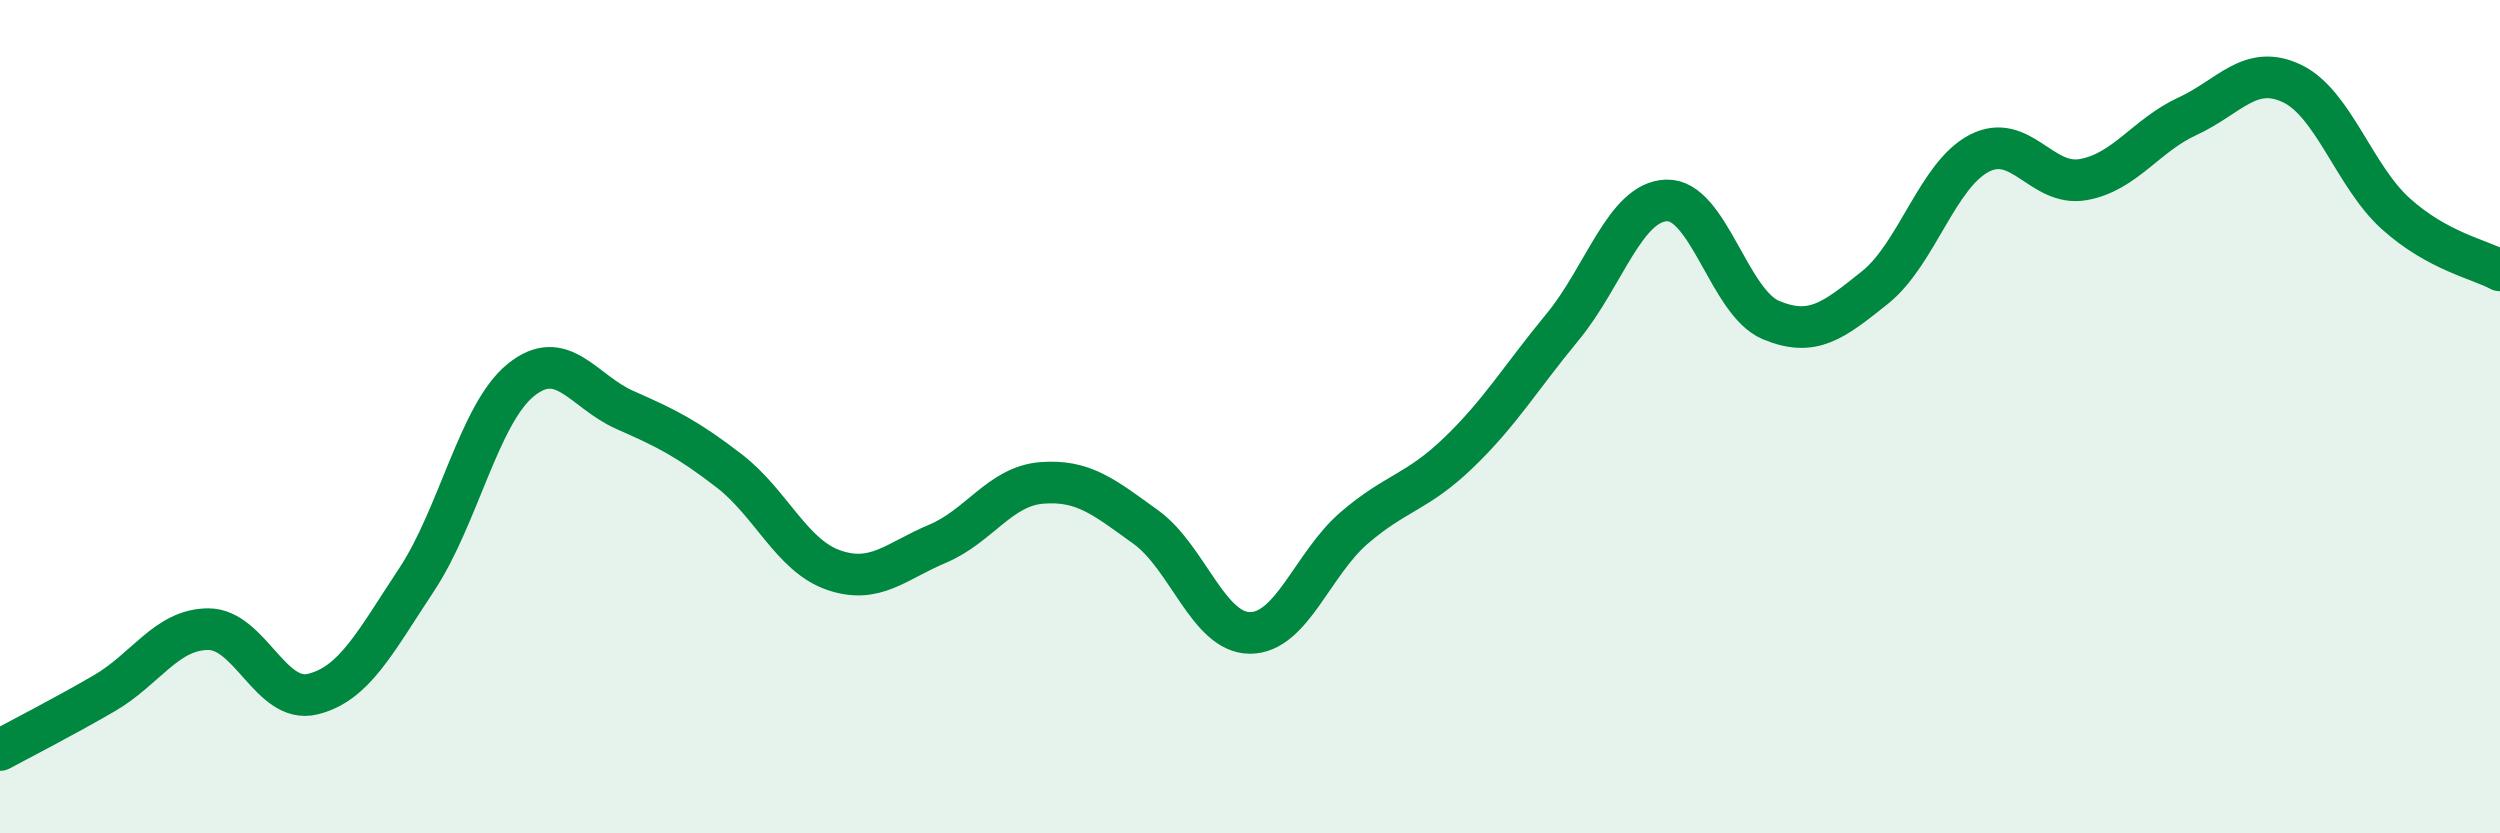 
    <svg width="60" height="20" viewBox="0 0 60 20" xmlns="http://www.w3.org/2000/svg">
      <path
        d="M 0,18 C 0.5,17.73 1.5,17.22 2.5,16.64 C 3.5,16.06 4,15.1 5,15.1 C 6,15.1 6.5,16.9 7.5,16.66 C 8.5,16.42 9,15.42 10,13.91 C 11,12.4 11.5,9.93 12.5,9.12 C 13.5,8.31 14,9.4 15,9.84 C 16,10.28 16.5,10.53 17.5,11.3 C 18.5,12.07 19,13.33 20,13.68 C 21,14.03 21.5,13.47 22.5,13.05 C 23.5,12.63 24,11.67 25,11.59 C 26,11.51 26.5,11.93 27.5,12.65 C 28.5,13.37 29,15.19 30,15.19 C 31,15.19 31.5,13.53 32.5,12.67 C 33.5,11.81 34,11.83 35,10.87 C 36,9.91 36.5,9.06 37.5,7.85 C 38.5,6.64 39,4.84 40,4.81 C 41,4.78 41.5,7.26 42.5,7.68 C 43.5,8.1 44,7.7 45,6.9 C 46,6.1 46.5,4.2 47.5,3.68 C 48.5,3.16 49,4.49 50,4.31 C 51,4.13 51.5,3.25 52.5,2.79 C 53.5,2.33 54,1.53 55,2 C 56,2.47 56.5,4.23 57.5,5.13 C 58.5,6.03 59.5,6.22 60,6.49L60 20L0 20Z"
        fill="#008740"
        opacity="0.1"
        stroke-linecap="round"
        stroke-linejoin="round"
      />
      <path
        d="M 0,18 C 0.5,17.73 1.5,17.22 2.5,16.64 C 3.5,16.06 4,15.1 5,15.1 C 6,15.1 6.5,16.9 7.5,16.66 C 8.5,16.42 9,15.42 10,13.91 C 11,12.4 11.5,9.93 12.5,9.12 C 13.5,8.31 14,9.4 15,9.84 C 16,10.28 16.5,10.53 17.5,11.3 C 18.5,12.07 19,13.33 20,13.68 C 21,14.03 21.5,13.47 22.5,13.05 C 23.5,12.63 24,11.67 25,11.59 C 26,11.51 26.5,11.93 27.5,12.65 C 28.5,13.37 29,15.19 30,15.19 C 31,15.19 31.5,13.53 32.5,12.67 C 33.5,11.81 34,11.83 35,10.87 C 36,9.91 36.5,9.06 37.5,7.85 C 38.5,6.64 39,4.84 40,4.81 C 41,4.78 41.5,7.26 42.5,7.68 C 43.5,8.1 44,7.7 45,6.9 C 46,6.1 46.5,4.2 47.5,3.68 C 48.5,3.16 49,4.49 50,4.31 C 51,4.13 51.5,3.25 52.5,2.79 C 53.5,2.33 54,1.53 55,2 C 56,2.47 56.5,4.23 57.5,5.13 C 58.5,6.03 59.5,6.22 60,6.49"
        stroke="#008740"
        stroke-width="1"
        fill="none"
        stroke-linecap="round"
        stroke-linejoin="round"
      />
    </svg>
  